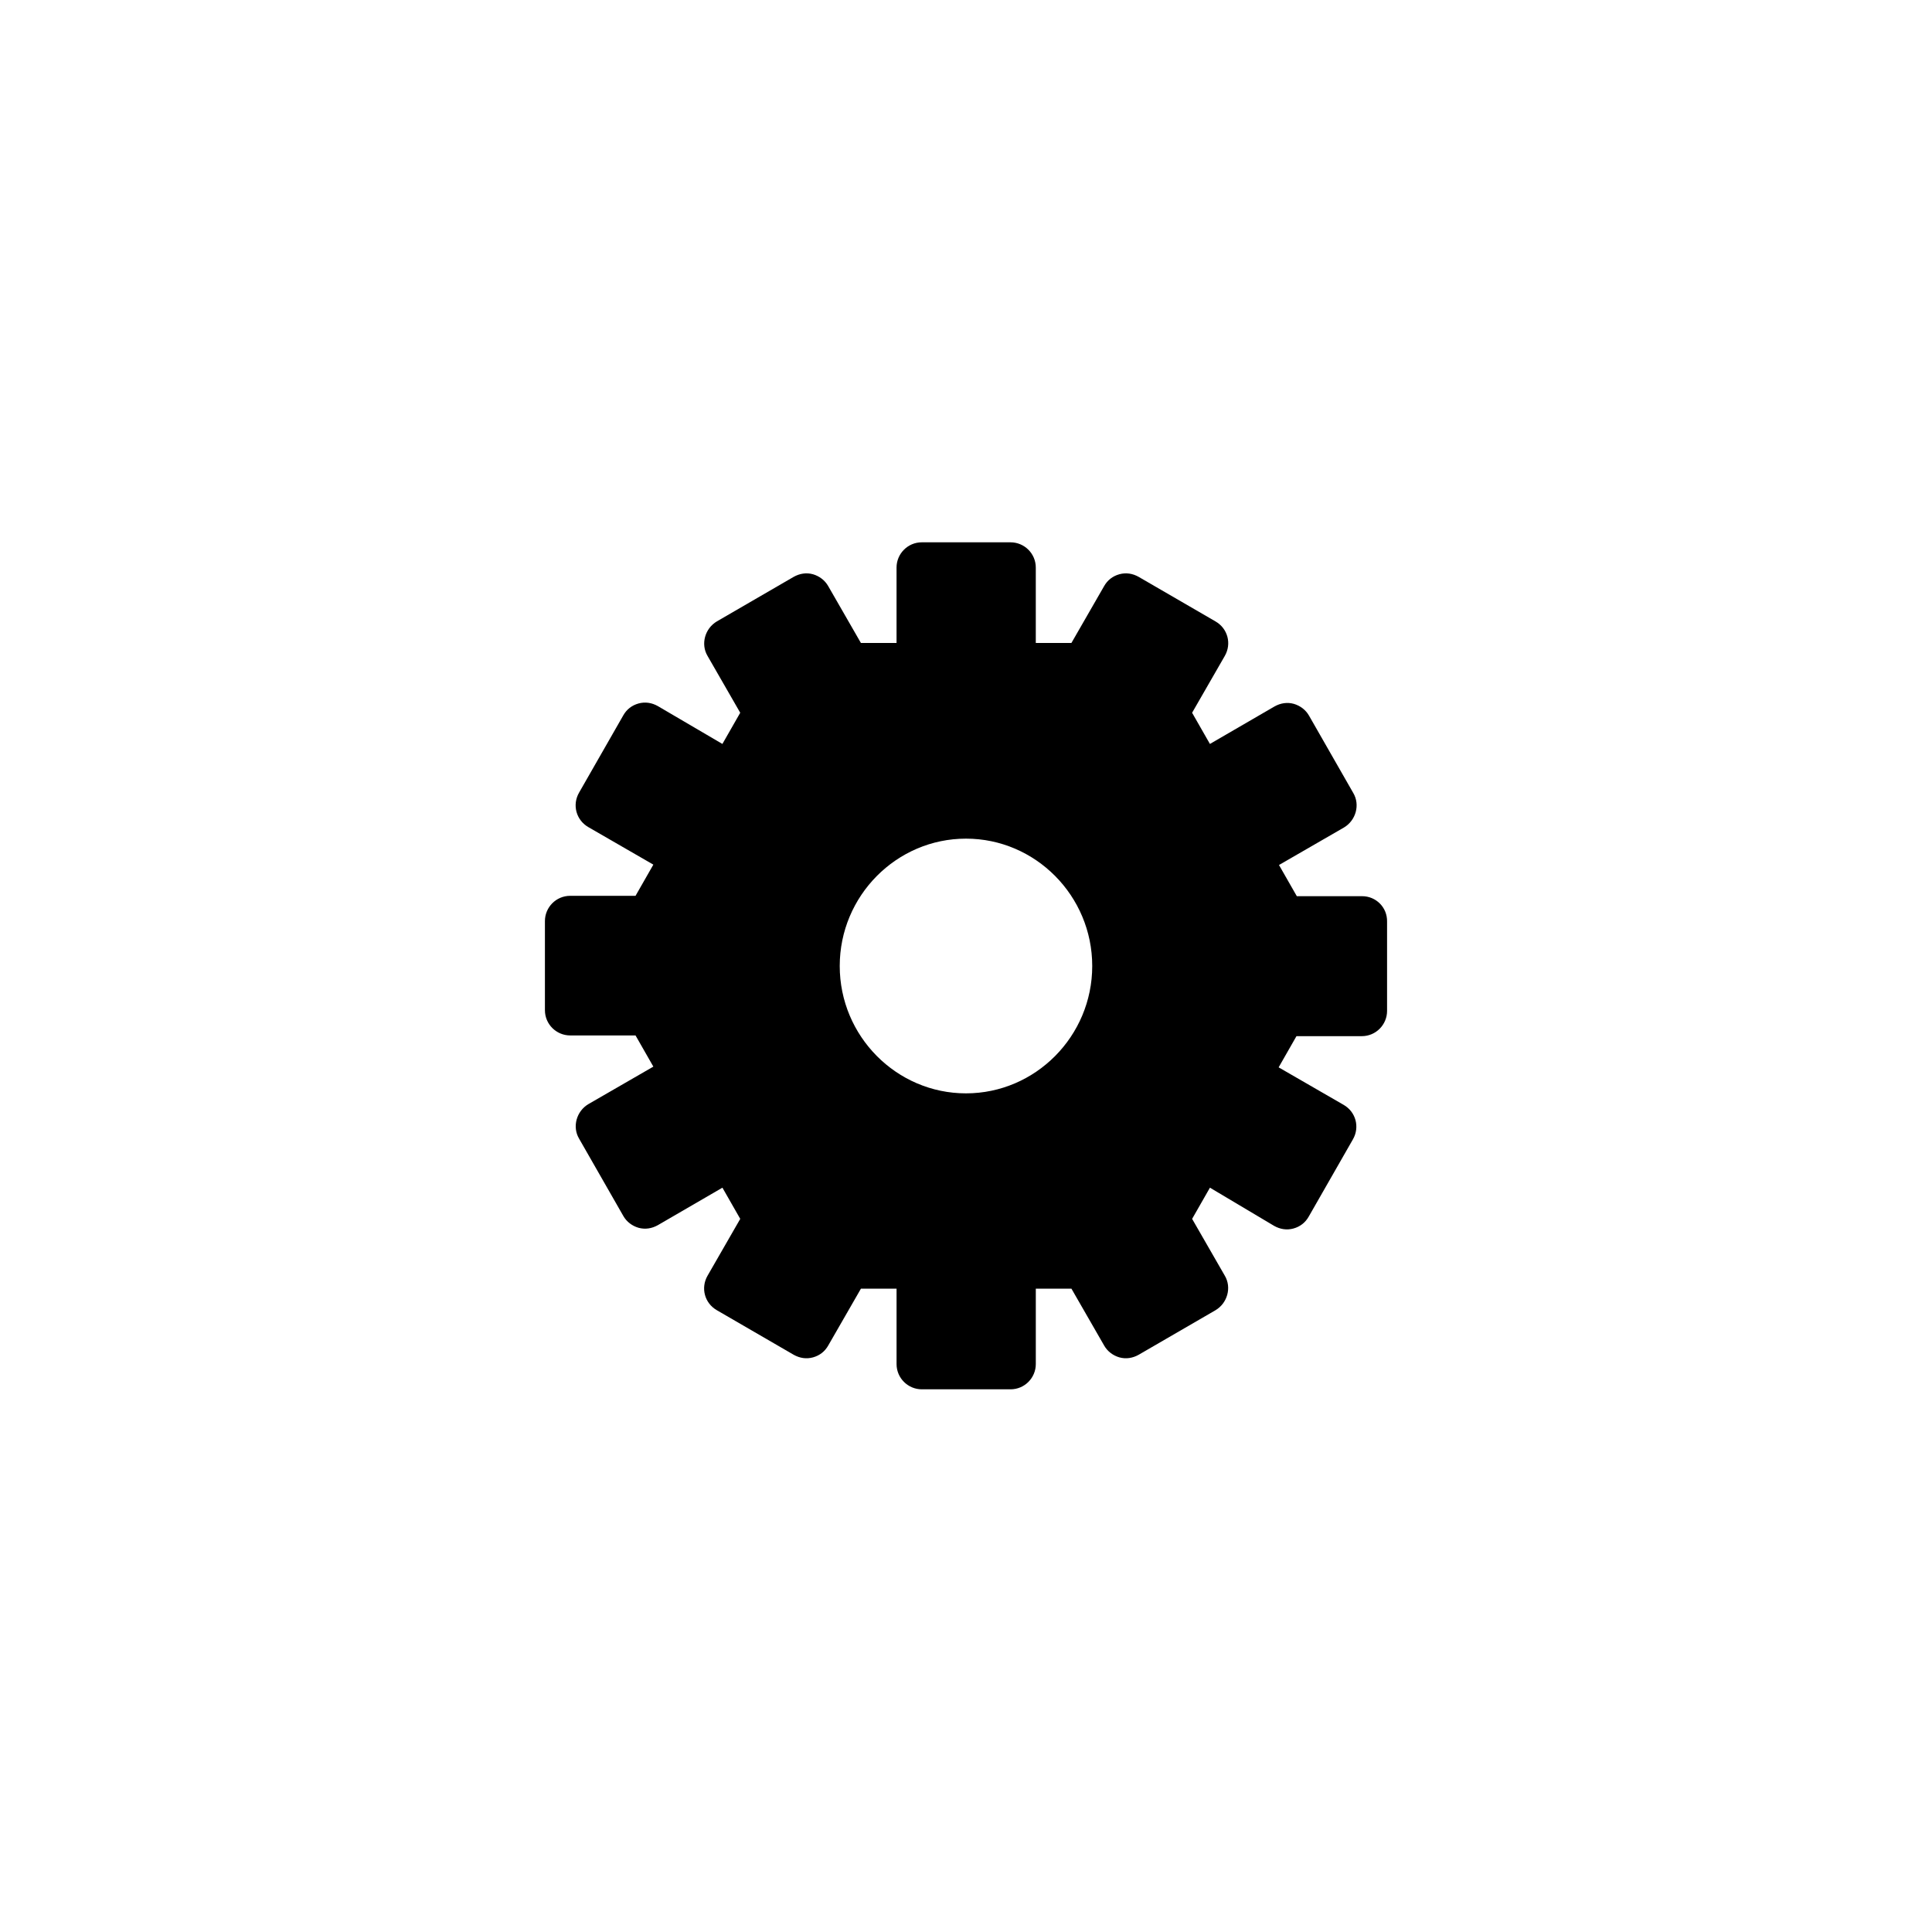 <?xml version="1.0" encoding="UTF-8"?>
<!-- Uploaded to: SVG Repo, www.svgrepo.com, Generator: SVG Repo Mixer Tools -->
<svg fill="#000000" width="800px" height="800px" version="1.1" viewBox="144 144 512 512" xmlns="http://www.w3.org/2000/svg">
 <path d="m504.99 381.5h-17.32l-4.723-8.266 17.219-9.938c3.148-1.871 4.328-6.004 2.461-9.152l-11.711-20.469c-0.887-1.574-2.363-2.656-4.035-3.148-1.77-0.492-3.543-0.195-5.117 0.688l-17.121 9.938-4.723-8.266 8.66-15.055c1.871-3.246 0.789-7.281-2.461-9.152l-20.367-11.809c-1.574-0.887-3.344-1.18-5.117-0.688-1.77 0.492-3.148 1.574-4.035 3.148l-8.66 15.055h-9.445v-19.977c0-3.738-3.051-6.691-6.691-6.691h-23.52c-3.738 0-6.691 3.051-6.691 6.691v19.977h-9.445l-8.66-15.055c-0.887-1.574-2.363-2.656-4.035-3.148-1.77-0.492-3.543-0.195-5.117 0.688l-20.367 11.809c-3.148 1.871-4.328 6.004-2.461 9.152l8.66 15.055-4.723 8.266-17.117-10.035c-1.574-0.887-3.344-1.18-5.117-0.688-1.77 0.492-3.148 1.574-4.035 3.148l-11.711 20.469c-1.871 3.246-0.789 7.281 2.461 9.152l17.219 9.938-4.723 8.266h-17.32c-3.738 0-6.691 3.051-6.691 6.691v23.617c0 3.738 3.051 6.691 6.691 6.691h17.32l4.723 8.266-17.219 9.938c-3.148 1.871-4.328 6.004-2.461 9.152l11.711 20.469c0.887 1.574 2.363 2.656 4.035 3.148 1.77 0.492 3.543 0.195 5.117-0.688l17.121-9.938 4.723 8.266-8.66 15.055c-1.871 3.246-0.789 7.281 2.461 9.152l20.367 11.809c1.574 0.887 3.344 1.18 5.117 0.688 1.77-0.492 3.148-1.574 4.035-3.148l8.66-15.055h9.445v19.977c0 3.738 3.051 6.691 6.691 6.691h23.52c3.738 0 6.691-3.051 6.691-6.691v-19.977h9.445l8.66 15.055c0.887 1.574 2.363 2.656 4.035 3.148 1.77 0.492 3.543 0.195 5.117-0.688l20.367-11.809c3.148-1.871 4.328-6.004 2.461-9.152l-8.66-15.055 4.723-8.266 17.023 10.129c1.574 0.887 3.344 1.18 5.117 0.688 1.77-0.492 3.148-1.574 4.035-3.148l11.711-20.469c1.871-3.246 0.789-7.281-2.461-9.152l-17.219-9.938 4.723-8.266h17.32c3.738 0 6.691-3.051 6.691-6.691v-23.617c0.094-3.832-2.957-6.785-6.598-6.785zm-71.539 18.5c0 18.598-15.055 33.75-33.457 33.75s-33.457-15.152-33.457-33.75 15.055-33.75 33.457-33.75c18.402-0.004 33.457 15.152 33.457 33.75z"/>
</svg>
